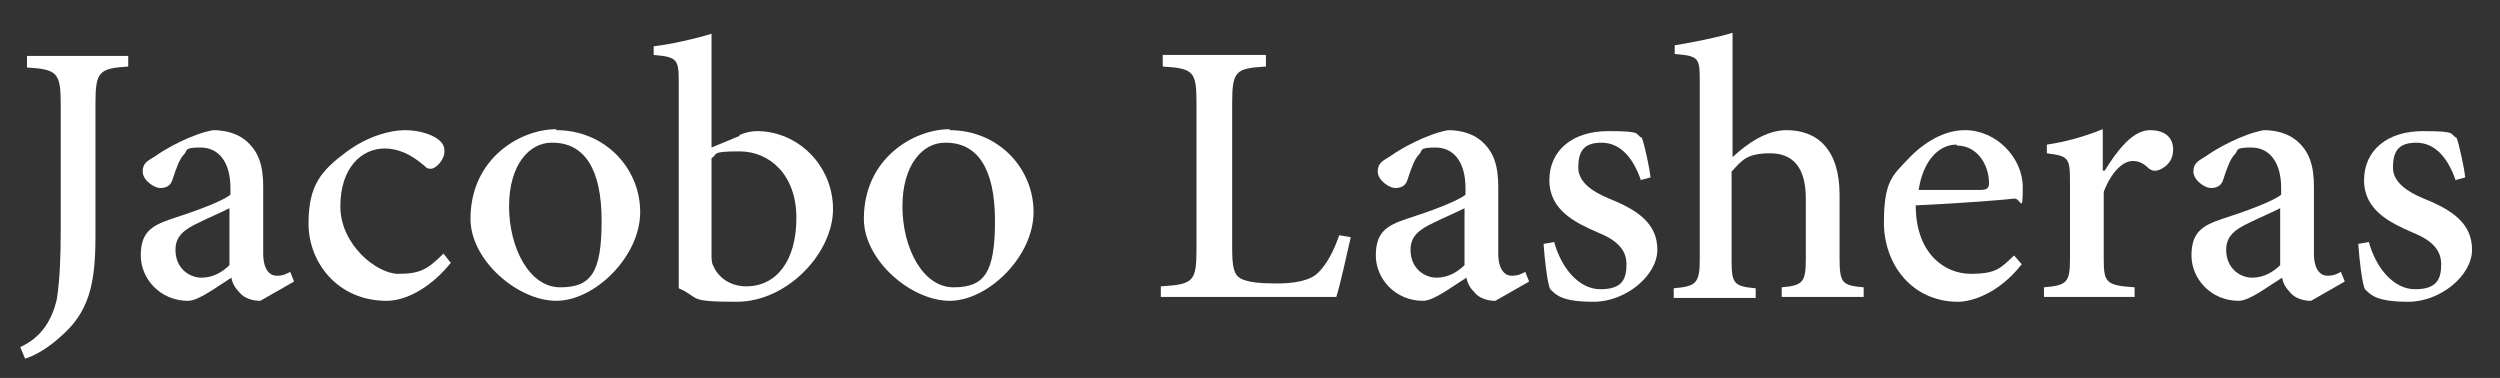<?xml version="1.0" encoding="UTF-8"?>
<svg xmlns="http://www.w3.org/2000/svg" version="1.1" viewBox="0 0 259.3 39.2">
  <rect x="0" y="0" width="259.3" height="39.2" fill="#333333" stroke="none"/>
  <defs>
    <style>
      .cls-1 {
        fill: #fff;
      }

      .cls-2 {
        display: none;
      }
    </style>
  </defs>
  <!-- Generator: Adobe Illustrator 28.6.0, SVG Export Plug-In . SVG Version: 1.2.0 Build 709)  -->
  <g>
    <g id="Layer_1">
      <g class="cls-2">
        <path class="cls-1" d="M4.3,31.2c-1.2-.9-1.7-2.2-1.7-3.8s.2-1.3.5-1.8.7-.9,1.2-1.1c.5-.3.9-.4,1.3-.4.7,0,1.2.2,1.5.5.3.3.5.8.5,1.3s-.1.9-.4,1.2c-.3.3-.7.5-1.3.7-.4.1-.7.3-.9.4-.2.2-.3.4-.3.8,0,.7.4,1.3,1.2,1.8.8.4,1.7.7,2.8.7s2.1-.5,2.7-1.4,1-2,1-3.3V8.4c0-.3,0-.6-.2-.7-.2-.2-.4-.2-.7-.2h-2.6v-1.2h10.4v1.2h-2.6c-.3,0-.6,0-.7.2s-.2.4-.2.7v16.5c0,1.6-.3,3-1,4.1s-1.5,2-2.6,2.6c-1.1.6-2.2.9-3.5.9-1.8,0-3.2-.5-4.4-1.4Z"/>
        <path class="cls-1" d="M23.5,31.4c-.9-.6-1.4-1.7-1.4-3.3s.3-2.2.9-2.9c.6-.7,1.4-1.2,2.2-1.5.8-.3,1.8-.6,3-.8l3.3-.6v-3.1c0-2.2-1.1-3.3-3.3-3.3s-1.6.2-2.2.6c-.7.4-1,.9-1,1.4s0,.4.1.5c0,0,.1.1.2.2.1,0,.2.1.3.1.4.1.8.3,1,.5.2.2.3.5.3.9s-.2.9-.5,1.1c-.3.2-.7.3-1.1.3s-1-.2-1.4-.6-.6-1-.6-1.8.2-1.7.7-2.3c.5-.6,1.1-1.1,1.9-1.5.8-.3,1.6-.5,2.4-.5,1.6,0,3,.4,4.1,1.2,1.2.8,1.7,2.1,1.7,3.9v8.9c0,1.2.4,1.8,1.1,1.8s1-.3,1.3-1c.3-.7.4-1.5.4-2.6h.6c0,1.4-.2,2.7-.6,3.6-.4,1-1.2,1.5-2.2,1.5s-1.8-.3-2.3-.9c-.5-.6-.8-1.5-.8-2.5h-.2c-.4.8-.9,1.6-1.7,2.3-.8.8-1.7,1.1-2.8,1.1s-2.4-.3-3.3-.9ZM29.9,29.8c.6-.9,1.2-1.9,1.6-3.3v-3.4l-3.1.7c-1.2.2-2,.7-2.5,1.4-.5.7-.8,1.7-.8,3s.2,1.9.7,2.2c.5.4,1,.6,1.5.6,1.1,0,1.9-.4,2.5-1.3Z"/>
        <path class="cls-1" d="M43.3,31.2c-1.1-.8-1.9-1.8-2.5-3.1-.6-1.3-.9-2.8-.9-4.4s.3-3,.9-4.4c.6-1.3,1.4-2.4,2.5-3.1,1.1-.8,2.3-1.2,3.7-1.2s2.1.2,2.9.7c.8.5,1.4,1.1,1.9,1.8.4.7.6,1.5.6,2.2s-.2,1.3-.6,1.7c-.4.4-.9.6-1.4.6s-.9-.2-1.2-.5c-.3-.3-.5-.7-.5-1.1s.1-.8.4-1.1c.2-.3.5-.5.9-.6.4-.1.6-.3.6-.6s-.1-.6-.4-1-.6-.7-1.2-1c-.5-.3-1.2-.4-2-.4-1.5,0-2.5.6-3.1,1.9s-.8,3.2-.8,5.8.3,4.5.8,5.8c.5,1.3,1.6,1.9,3.1,1.9s2.6-.5,3.4-1.5c.8-1,1.3-2.2,1.4-3.6h.9c0,1-.3,1.9-.8,2.9-.4.9-1.1,1.7-1.9,2.3-.8.6-1.8.9-3,.9s-2.6-.4-3.7-1.2Z"/>
        <path class="cls-1" d="M59.2,31.2c-1.1-.8-2-1.8-2.6-3.1-.6-1.3-1-2.8-1-4.3s.3-3,1-4.3c.6-1.3,1.5-2.4,2.6-3.2,1.1-.8,2.3-1.2,3.6-1.2s2.5.4,3.6,1.2c1.1.8,2,1.8,2.6,3.2.6,1.3,1,2.8,1,4.3s-.3,3-1,4.3c-.6,1.3-1.5,2.4-2.6,3.1-1.1.8-2.3,1.2-3.6,1.2s-2.5-.4-3.6-1.2ZM66,29.4c.6-1.4.9-3.3.9-5.7s-.3-4.4-.9-5.7c-.6-1.4-1.7-2-3.1-2s-2.5.7-3.1,2c-.6,1.4-.9,3.3-.9,5.7s.3,4.4.9,5.7c.6,1.4,1.7,2,3.1,2s2.5-.7,3.1-2Z"/>
        <path class="cls-1" d="M79.5,31.4c-.8-.6-1.5-1.5-1.9-2.6h-.1l-1.5,3.1h-.6V7.9c0-.3,0-.5-.2-.6-.1-.1-.3-.2-.6-.2h-1.9v-.9h5.3v11.9h.1c.4-.8.9-1.6,1.7-2.2.7-.6,1.6-.9,2.5-.9s2.2.4,3.1,1.1c1,.8,1.7,1.8,2.3,3.1.6,1.3.9,2.8.9,4.4s-.3,3.1-.9,4.4c-.6,1.3-1.3,2.4-2.3,3.1-1,.8-2,1.1-3.1,1.1s-1.8-.3-2.7-1ZM84.4,29.3c.6-1.3.9-3.2.9-5.7s-.3-4.3-.9-5.7c-.6-1.3-1.5-2-2.7-2s-1.4.3-2,.8c-.6.5-1.1,1.3-1.4,2.2-.3.9-.5,1.9-.5,3v3.3c0,1.1.2,2.1.5,3,.3.9.8,1.7,1.4,2.2.6.5,1.3.8,2,.8,1.2,0,2.1-.7,2.7-2Z"/>
        <path class="cls-1" d="M95.5,31.2c-1.1-.8-2-1.8-2.6-3.1s-1-2.8-1-4.3.3-3,1-4.3c.6-1.3,1.5-2.4,2.6-3.2,1.1-.8,2.3-1.2,3.6-1.2s2.5.4,3.6,1.2c1.1.8,2,1.8,2.6,3.2.6,1.3,1,2.8,1,4.3s-.3,3-1,4.3-1.5,2.4-2.6,3.1c-1.1.8-2.3,1.2-3.6,1.2s-2.5-.4-3.6-1.2ZM102.2,29.4c.6-1.4.9-3.3.9-5.7s-.3-4.4-.9-5.7c-.6-1.4-1.7-2-3.1-2s-2.5.7-3.1,2c-.6,1.4-.9,3.3-.9,5.7s.3,4.4.9,5.7c.6,1.4,1.7,2,3.1,2s2.5-.7,3.1-2Z"/>
        <path class="cls-1" d="M120.4,30.8h2.6c.6,0,1-.3,1-1V8.4c0-.3,0-.6-.2-.7-.2-.2-.4-.2-.7-.2h-2.6v-1.2h11v1.2h-3.2c-.3,0-.6,0-.7.2-.2.2-.2.4-.2.7v21.4c0,.6.3,1,1,1h3.6c1.3,0,2.4-.3,3.4-.9,1-.6,1.8-1.4,2.3-2.5.4-.8.7-1.7,1-2.6.3-.9.4-1.7.6-2.4.1-.6.2-1.1.2-1.2h.9l-.3,10.7h-19.5v-1.2Z"/>
        <path class="cls-1" d="M145.3,31.4c-.9-.6-1.4-1.7-1.4-3.3s.3-2.2.9-2.9c.6-.7,1.4-1.2,2.2-1.5.8-.3,1.8-.6,3-.8l3.3-.6v-3.1c0-2.2-1.1-3.3-3.3-3.3s-1.6.2-2.2.6c-.7.4-1,.9-1,1.4s0,.4.1.5c0,0,.1.1.2.2.1,0,.2.1.3.1.4.1.8.3,1,.5s.3.5.3.9-.2.9-.5,1.1c-.3.2-.7.3-1.1.3s-1-.2-1.4-.6-.6-1-.6-1.8.2-1.7.7-2.3c.5-.6,1.1-1.1,1.9-1.5.8-.3,1.6-.5,2.4-.5,1.6,0,3,.4,4.1,1.2,1.2.8,1.7,2.1,1.7,3.9v8.9c0,1.2.4,1.8,1.1,1.8s1-.3,1.3-1c.3-.7.4-1.5.4-2.6h.6c0,1.4-.2,2.7-.6,3.6-.4,1-1.2,1.5-2.2,1.5s-1.8-.3-2.3-.9c-.5-.6-.8-1.5-.8-2.5h-.2c-.4.8-.9,1.6-1.7,2.3-.8.8-1.7,1.1-2.8,1.1s-2.4-.3-3.3-.9ZM151.7,29.8c.6-.9,1.2-1.9,1.6-3.3v-3.4l-3.1.7c-1.2.2-2,.7-2.5,1.4-.5.7-.8,1.7-.8,3s.2,1.9.7,2.2c.5.4,1,.6,1.5.6,1.1,0,1.9-.4,2.5-1.3Z"/>
        <path class="cls-1" d="M162.2,25.2h.6l1.3,2.8c1.3,2.3,3,3.4,5,3.4s1.9-.3,2.5-.8c.5-.5.8-1.3.8-2.2s-.2-1-.6-1.5c-.4-.4-1-.8-1.7-1.1l-4.1-1.7c-1.3-.5-2.3-1.2-3.1-1.9-.7-.7-1.1-1.7-1.1-2.8s.5-2.6,1.4-3.3c.9-.7,2.1-1.1,3.5-1.1s1.3.1,2,.3c.6.2,1.1.5,1.5.8.5.4.9.6,1.2.6s.5-.2.6-.6v-.7h.7v5.5h-.6l-.5-1.3c-.6-1.4-1.3-2.3-2.2-2.9-.9-.6-1.8-.8-2.7-.8s-1.6.2-2.2.7c-.6.4-.9,1.1-.9,1.9s.3,1.3.8,1.7c.6.4,1.3.9,2.3,1.3l3.9,1.6c1.2.5,2,1.1,2.6,1.7.6.7.9,1.6.9,2.9s-.5,2.8-1.4,3.5-2.1,1.1-3.6,1.1-1.6-.1-2.2-.4c-.6-.2-1.1-.6-1.6-1-.2-.2-.4-.3-.6-.4s-.4-.2-.6-.2c-.6,0-1,.4-1.2,1.2v.7h-.8v-7.1Z"/>
        <path class="cls-1" d="M176.7,31h2c.3,0,.5,0,.6-.2s.2-.3.2-.6V7.9c0-.3,0-.5-.2-.6s-.3-.2-.6-.2h-2v-.9h5.4v12.2h.1c.6-1.1,1.2-2,2.1-2.5.8-.6,1.7-.8,2.7-.8,1.8,0,3,.5,3.7,1.6.7,1.1,1.1,2.4,1.1,3.9v9.7c0,.3,0,.5.2.6s.3.2.6.2h1.5v.9h-7.2v-.9h1.5c.3,0,.5,0,.6-.2.1-.1.2-.3.2-.6v-10.4c0-1.1-.2-2-.6-2.7-.4-.7-1.1-1.1-2.1-1.1s-1.6.3-2.2.9-1.2,1.4-1.5,2.4-.6,2.2-.6,3.4v7.5c0,.3,0,.5.2.6s.3.2.6.2h1.5v.9h-7.7v-.9Z"/>
        <path class="cls-1" d="M199,30.1c-1.4-1.5-2-3.6-2-6.3s.3-3,.9-4.3c.6-1.3,1.4-2.4,2.5-3.2,1.1-.8,2.3-1.2,3.6-1.2s2.7.4,3.6,1.2c.9.8,1.6,1.8,2,3,.4,1.2.6,2.5.6,3.7s0,.4-.3.5c-.2,0-.5.1-.9.1h-9c0,2.4.3,4.3,1,5.7.7,1.4,1.8,2.1,3.4,2.1s2.1-.4,3.1-1.3c1-.8,1.6-2.1,1.9-3.9h.9c-.1,1.8-.8,3.2-1.8,4.3-1.1,1.1-2.5,1.7-4.2,1.7s-4-.8-5.4-2.3ZM207.1,22.8c0-1.9-.3-3.5-.8-4.9s-1.3-2-2.5-2-2.2.7-2.8,2-1,2.9-1,4.8h7Z"/>
        <path class="cls-1" d="M213.2,31h1.5c.3,0,.5,0,.6-.2.1-.1.2-.3.2-.6v-13.1c0-.3,0-.5-.2-.6-.1-.1-.3-.2-.6-.2h-1.5v-.9h4.9v3.6h.1c.5-1.2,1.2-2.2,2-2.9.8-.7,1.7-1.1,2.6-1.1s1.7.3,2.2.8c.6.5.9,1.2.9,2.2s-.2,1-.6,1.5c-.4.5-.8.8-1.4.8s-.8-.1-1.2-.4c-.3-.2-.5-.6-.5-1s.2-.9.7-1.3c.2-.1.4-.3.5-.4.1-.1.2-.3.2-.5s-.1-.4-.3-.5c-.2-.1-.5-.2-.8-.2-.7,0-1.5.4-2.1,1.1-.7.7-1.2,1.7-1.6,2.8s-.6,2.4-.6,3.6v6.7c0,.3,0,.5.2.6.1.1.3.2.6.2h1.5v.9h-7.2v-.9Z"/>
        <path class="cls-1" d="M229.6,31.4c-.9-.6-1.4-1.7-1.4-3.3s.3-2.2.9-2.9c.6-.7,1.4-1.2,2.2-1.5.8-.3,1.8-.6,3-.8l3.3-.6v-3.1c0-2.2-1.1-3.3-3.3-3.3s-1.6.2-2.2.6c-.7.4-1,.9-1,1.4s0,.4.1.5c0,0,.1.1.2.2.1,0,.2.1.3.1.4.1.8.3,1,.5s.3.5.3.9-.2.9-.5,1.1c-.3.2-.7.3-1.1.3s-1-.2-1.4-.6-.6-1-.6-1.8.2-1.7.7-2.3c.5-.6,1.1-1.1,1.9-1.5.8-.3,1.6-.5,2.4-.5,1.6,0,3,.4,4.1,1.2,1.2.8,1.7,2.1,1.7,3.9v8.9c0,1.2.4,1.8,1.1,1.8s1-.3,1.3-1c.3-.7.4-1.5.4-2.6h.6c0,1.4-.2,2.7-.6,3.6-.4,1-1.2,1.5-2.2,1.5s-1.8-.3-2.3-.9c-.5-.6-.8-1.5-.8-2.5h-.2c-.4.8-.9,1.6-1.7,2.3-.8.8-1.7,1.1-2.8,1.1s-2.4-.3-3.3-.9ZM236,29.8c.6-.9,1.2-1.9,1.6-3.3v-3.4l-3.1.7c-1.2.2-2,.7-2.5,1.4-.5.7-.8,1.7-.8,3s.2,1.9.7,2.2c.5.4,1,.6,1.5.6,1.1,0,1.9-.4,2.5-1.3Z"/>
        <path class="cls-1" d="M246.5,25.2h.6l1.3,2.8c1.3,2.3,3,3.4,5,3.4s1.9-.3,2.5-.8c.5-.5.8-1.3.8-2.2s-.2-1-.6-1.5c-.4-.4-1-.8-1.7-1.1l-4.1-1.7c-1.3-.5-2.3-1.2-3.1-1.9-.7-.7-1.1-1.7-1.1-2.8s.5-2.6,1.4-3.3c.9-.7,2.1-1.1,3.5-1.1s1.3.1,2,.3c.6.2,1.1.5,1.5.8.5.4.9.6,1.2.6s.5-.2.6-.6v-.7h.7v5.5h-.6l-.5-1.3c-.6-1.4-1.3-2.3-2.2-2.9-.9-.6-1.8-.8-2.7-.8s-1.6.2-2.2.7c-.6.4-.9,1.1-.9,1.9s.3,1.3.8,1.7c.6.4,1.3.9,2.3,1.3l3.9,1.6c1.2.5,2,1.1,2.6,1.7.6.7.9,1.6.9,2.9s-.5,2.8-1.4,3.5-2.1,1.1-3.6,1.1-1.6-.1-2.2-.4c-.6-.2-1.1-.6-1.6-1-.2-.2-.4-.3-.6-.4s-.4-.2-.6-.2c-.6,0-1,.4-1.2,1.2v.7h-.8v-7.1Z"/>
      </g>
      <g>
        <path class="cls-1" d="M13.3,6.9c-3,.2-3.4.5-3.4,3.8v13.9c0,4.9-.7,7.8-3.6,10.3-1.3,1.2-2.7,2-3.7,2.3l-.5-1.2c2.2-1,3.3-2.8,3.8-5,.3-2,.4-4.2.4-7.4v-12.8c0-3.3-.4-3.6-3.5-3.8v-1.2h10.5v1.2Z"/>
        <path class="cls-1" d="M26.9,31.2c-.7,0-1.6-.3-2-.8-.5-.5-.8-1-.9-1.6-1.6,1-3.4,2.4-4.5,2.4-2.9,0-4.9-2.3-4.9-4.7s1.1-3.1,3.2-3.8c2.5-.8,5.2-1.8,6.1-2.5v-.7c0-2.8-1.3-4.2-3.1-4.2s-1.3.3-1.7.7c-.5.5-.8,1.4-1.2,2.6-.2.7-.7.9-1.3.9s-1.8-.8-1.8-1.7.5-1.1,1.3-1.6c1.1-.8,3.8-2.3,6-2.7,1.2,0,2.4.3,3.3,1,1.5,1.2,1.9,2.8,1.9,4.9v6.9c0,1.7.7,2.3,1.4,2.3s1-.2,1.4-.4l.4,1-3.5,2ZM23.8,21.6c-.8.4-2.4,1.1-3.2,1.5-1.5.7-2.4,1.4-2.4,2.8,0,2,1.5,2.9,2.7,2.9s2.2-.6,2.9-1.3v-6Z"/>
        <path class="cls-1" d="M46.8,27.2c-1.8,2.3-4.4,4-6.7,4-5.1,0-8.1-4-8.1-8s1.3-5.5,4-7.5c2.2-1.6,4.5-2.2,6-2.2h0c1.6,0,2.9.5,3.5,1,.5.4.6.8.6,1.2,0,.9-.9,1.8-1.4,1.8s-.4-.1-.8-.4c-1.3-1.1-2.6-1.7-4-1.7-2.4,0-4.6,2-4.6,6s3.8,7,6,7,3-.4,4.7-2.1l.7.9Z"/>
        <path class="cls-1" d="M57.7,13.5c5,0,8.7,3.9,8.7,8.5s-4.7,9.2-8.7,9.2-8.9-4.2-8.9-8.5c0-6.3,5.2-9.3,8.9-9.3h0ZM57.2,14.8c-2.3,0-4.4,2.3-4.4,6.6s2.1,8.4,5.3,8.4,4.3-1.5,4.3-6.9-1.8-8.1-5.1-8.1h0Z"/>
        <path class="cls-1" d="M76.7,14c.7-.3,1.3-.4,1.8-.4,4.3,0,7.9,3.6,7.9,8.1s-4.7,9.6-10,9.6-3.7-.4-6-1.4V8.6c0-2.4-.1-2.7-2.6-2.9v-.9c1.8-.2,4.4-.8,6-1.3v11.8l2.9-1.2ZM73.8,26.3c0,.6,0,1,.2,1.3.3.8,1.4,2.1,3.4,2.1,3.1,0,5.2-2.6,5.2-7.1s-2.8-6.9-5.9-6.9-2.2.3-2.9.7v9.9Z"/>
        <path class="cls-1" d="M98.5,13.5c5,0,8.7,3.9,8.7,8.5s-4.7,9.2-8.7,9.2-8.9-4.2-8.9-8.5c0-6.3,5.2-9.3,8.9-9.3h0ZM98,14.8c-2.3,0-4.4,2.3-4.4,6.6s2.1,8.4,5.3,8.4,4.3-1.5,4.3-6.9-1.8-8.1-5.1-8.1h0Z"/>
        <path class="cls-1" d="M140.1,24.6c-.3,1.3-1.1,5-1.5,6.2h-18.2v-1.1c3.4-.2,3.7-.5,3.7-3.9v-15.1c0-3.3-.3-3.6-3.5-3.8v-1.2h10.7v1.2c-3.1.2-3.5.4-3.5,3.8v15c0,2.1.2,2.8.9,3.2.8.4,2.1.5,3.7.5s3.5-.2,4.4-1.2c.7-.7,1.5-2,2.1-3.8l1.2.2Z"/>
        <path class="cls-1" d="M155,31.2c-.7,0-1.6-.3-2-.8-.5-.5-.8-1-.9-1.6-1.6,1-3.4,2.4-4.5,2.4-2.9,0-4.9-2.3-4.9-4.7s1.1-3.1,3.2-3.8c2.5-.8,5.2-1.8,6.1-2.5v-.7c0-2.8-1.3-4.2-3.1-4.2s-1.3.3-1.7.7c-.5.5-.8,1.4-1.2,2.6-.2.7-.7.9-1.3.9s-1.8-.8-1.8-1.7.5-1.1,1.3-1.6c1.1-.8,3.8-2.3,6-2.7,1.2,0,2.4.3,3.3,1,1.5,1.2,1.9,2.8,1.9,4.9v6.9c0,1.7.7,2.3,1.4,2.3s1-.2,1.4-.4l.4,1-3.5,2ZM151.9,21.6c-.8.4-2.4,1.1-3.2,1.5-1.5.7-2.4,1.4-2.4,2.8,0,2,1.5,2.9,2.7,2.9s2.2-.6,2.9-1.3v-6Z"/>
        <path class="cls-1" d="M170.2,18.7c-.8-2.3-2.1-3.9-4.1-3.9s-2.4,1.1-2.4,2.6,1.5,2.5,3.2,3.2c3,1.2,5,2.6,5,5.3s-3.3,5.4-6.6,5.4-3.9-.7-4.5-1.3c-.3-.5-.6-3.2-.7-4.7l1.1-.2c.7,2.6,2.5,4.9,4.8,4.9s2.7-1.1,2.7-2.6-1-2.5-3-3.3c-2.3-1-5-2.3-5-5.4s2.4-5.1,6.1-5.1,2.7.3,3.5.7c.3.8.8,3.2.9,4.1l-1.1.3Z"/>
        <path class="cls-1" d="M184.8,30.8v-1c2.2-.2,2.5-.5,2.5-3v-6.2c0-3.2-1.3-4.7-3.7-4.7s-2.9.7-4,1.9v9.1c0,2.5.2,2.8,2.5,3v1h-8.5v-1c2.3-.2,2.7-.5,2.7-3V8.4c0-2.4-.1-2.6-2.6-2.8v-.9c1.8-.3,4.4-.8,6-1.3v12.9c1.5-1.4,3.5-2.8,5.6-2.8,3.2,0,5.5,2,5.5,6.7v6.6c0,2.6.3,2.8,2.5,3v1h-8.5Z"/>
        <path class="cls-1" d="M209.7,27.4c-2.5,3.2-5.4,3.9-6.6,3.9-4.8,0-7.7-3.9-7.7-8.2s.9-4.9,2.5-6.6c1.7-1.8,3.8-3,5.9-3h0c3.3,0,6,2.9,6,5.9s-.2,1.1-.9,1.2c-.7.1-5.6.5-10.2.7,0,5,3,7.1,5.7,7.1s3.1-.6,4.5-1.9l.7.8ZM202.9,15c-1.7,0-3.4,1.5-3.9,4.7,2.1,0,4.2,0,6.4,0,.7,0,.9-.2.9-.7,0-2-1.3-3.9-3.3-3.9h0Z"/>
        <path class="cls-1" d="M218.3,17.7c1.3-2.1,2.9-4.2,4.7-4.2s2.4,1,2.4,2-.5,1.7-1.4,2.1c-.5.2-.8.1-1.1-.1-.6-.6-1.1-.8-1.7-.8-1,0-2.2,1.1-3,3.2v6.9c0,2.5.2,2.8,3.2,3v1h-9.4v-1c2.4-.2,2.7-.5,2.7-3v-8c0-2.5-.2-2.6-2.4-2.9v-.9c2-.3,3.8-.8,5.8-1.6v4.3h0Z"/>
        <path class="cls-1" d="M239.6,31.2c-.7,0-1.6-.3-2-.8-.5-.5-.8-1-.9-1.6-1.6,1-3.4,2.4-4.5,2.4-2.9,0-4.9-2.3-4.9-4.7s1.1-3.1,3.2-3.8c2.5-.8,5.2-1.8,6.1-2.5v-.7c0-2.8-1.3-4.2-3.1-4.2s-1.3.3-1.7.7c-.5.5-.8,1.4-1.2,2.6-.2.7-.7.9-1.3.9s-1.8-.8-1.8-1.7.5-1.1,1.3-1.6c1.1-.8,3.8-2.3,6-2.7,1.2,0,2.4.3,3.3,1,1.5,1.2,1.9,2.8,1.9,4.9v6.9c0,1.7.7,2.3,1.4,2.3s1-.2,1.4-.4l.4,1-3.5,2ZM236.5,21.6c-.8.4-2.4,1.1-3.2,1.5-1.5.7-2.4,1.4-2.4,2.8,0,2,1.5,2.9,2.7,2.9s2.2-.6,2.9-1.3v-6Z"/>
        <path class="cls-1" d="M254.7,18.7c-.8-2.3-2.1-3.9-4.1-3.9s-2.4,1.1-2.4,2.6,1.5,2.5,3.2,3.2c3,1.2,5,2.6,5,5.3s-3.3,5.4-6.6,5.4-3.9-.7-4.5-1.3c-.3-.5-.6-3.2-.7-4.7l1.1-.2c.7,2.6,2.5,4.9,4.8,4.9s2.7-1.1,2.7-2.6-1-2.5-3-3.3c-2.3-1-5-2.3-5-5.4s2.4-5.1,6.1-5.1,2.7.3,3.5.7c.3.8.8,3.2.9,4.1l-1.1.3Z"/>
      </g>
    </g>
  </g>
</svg>